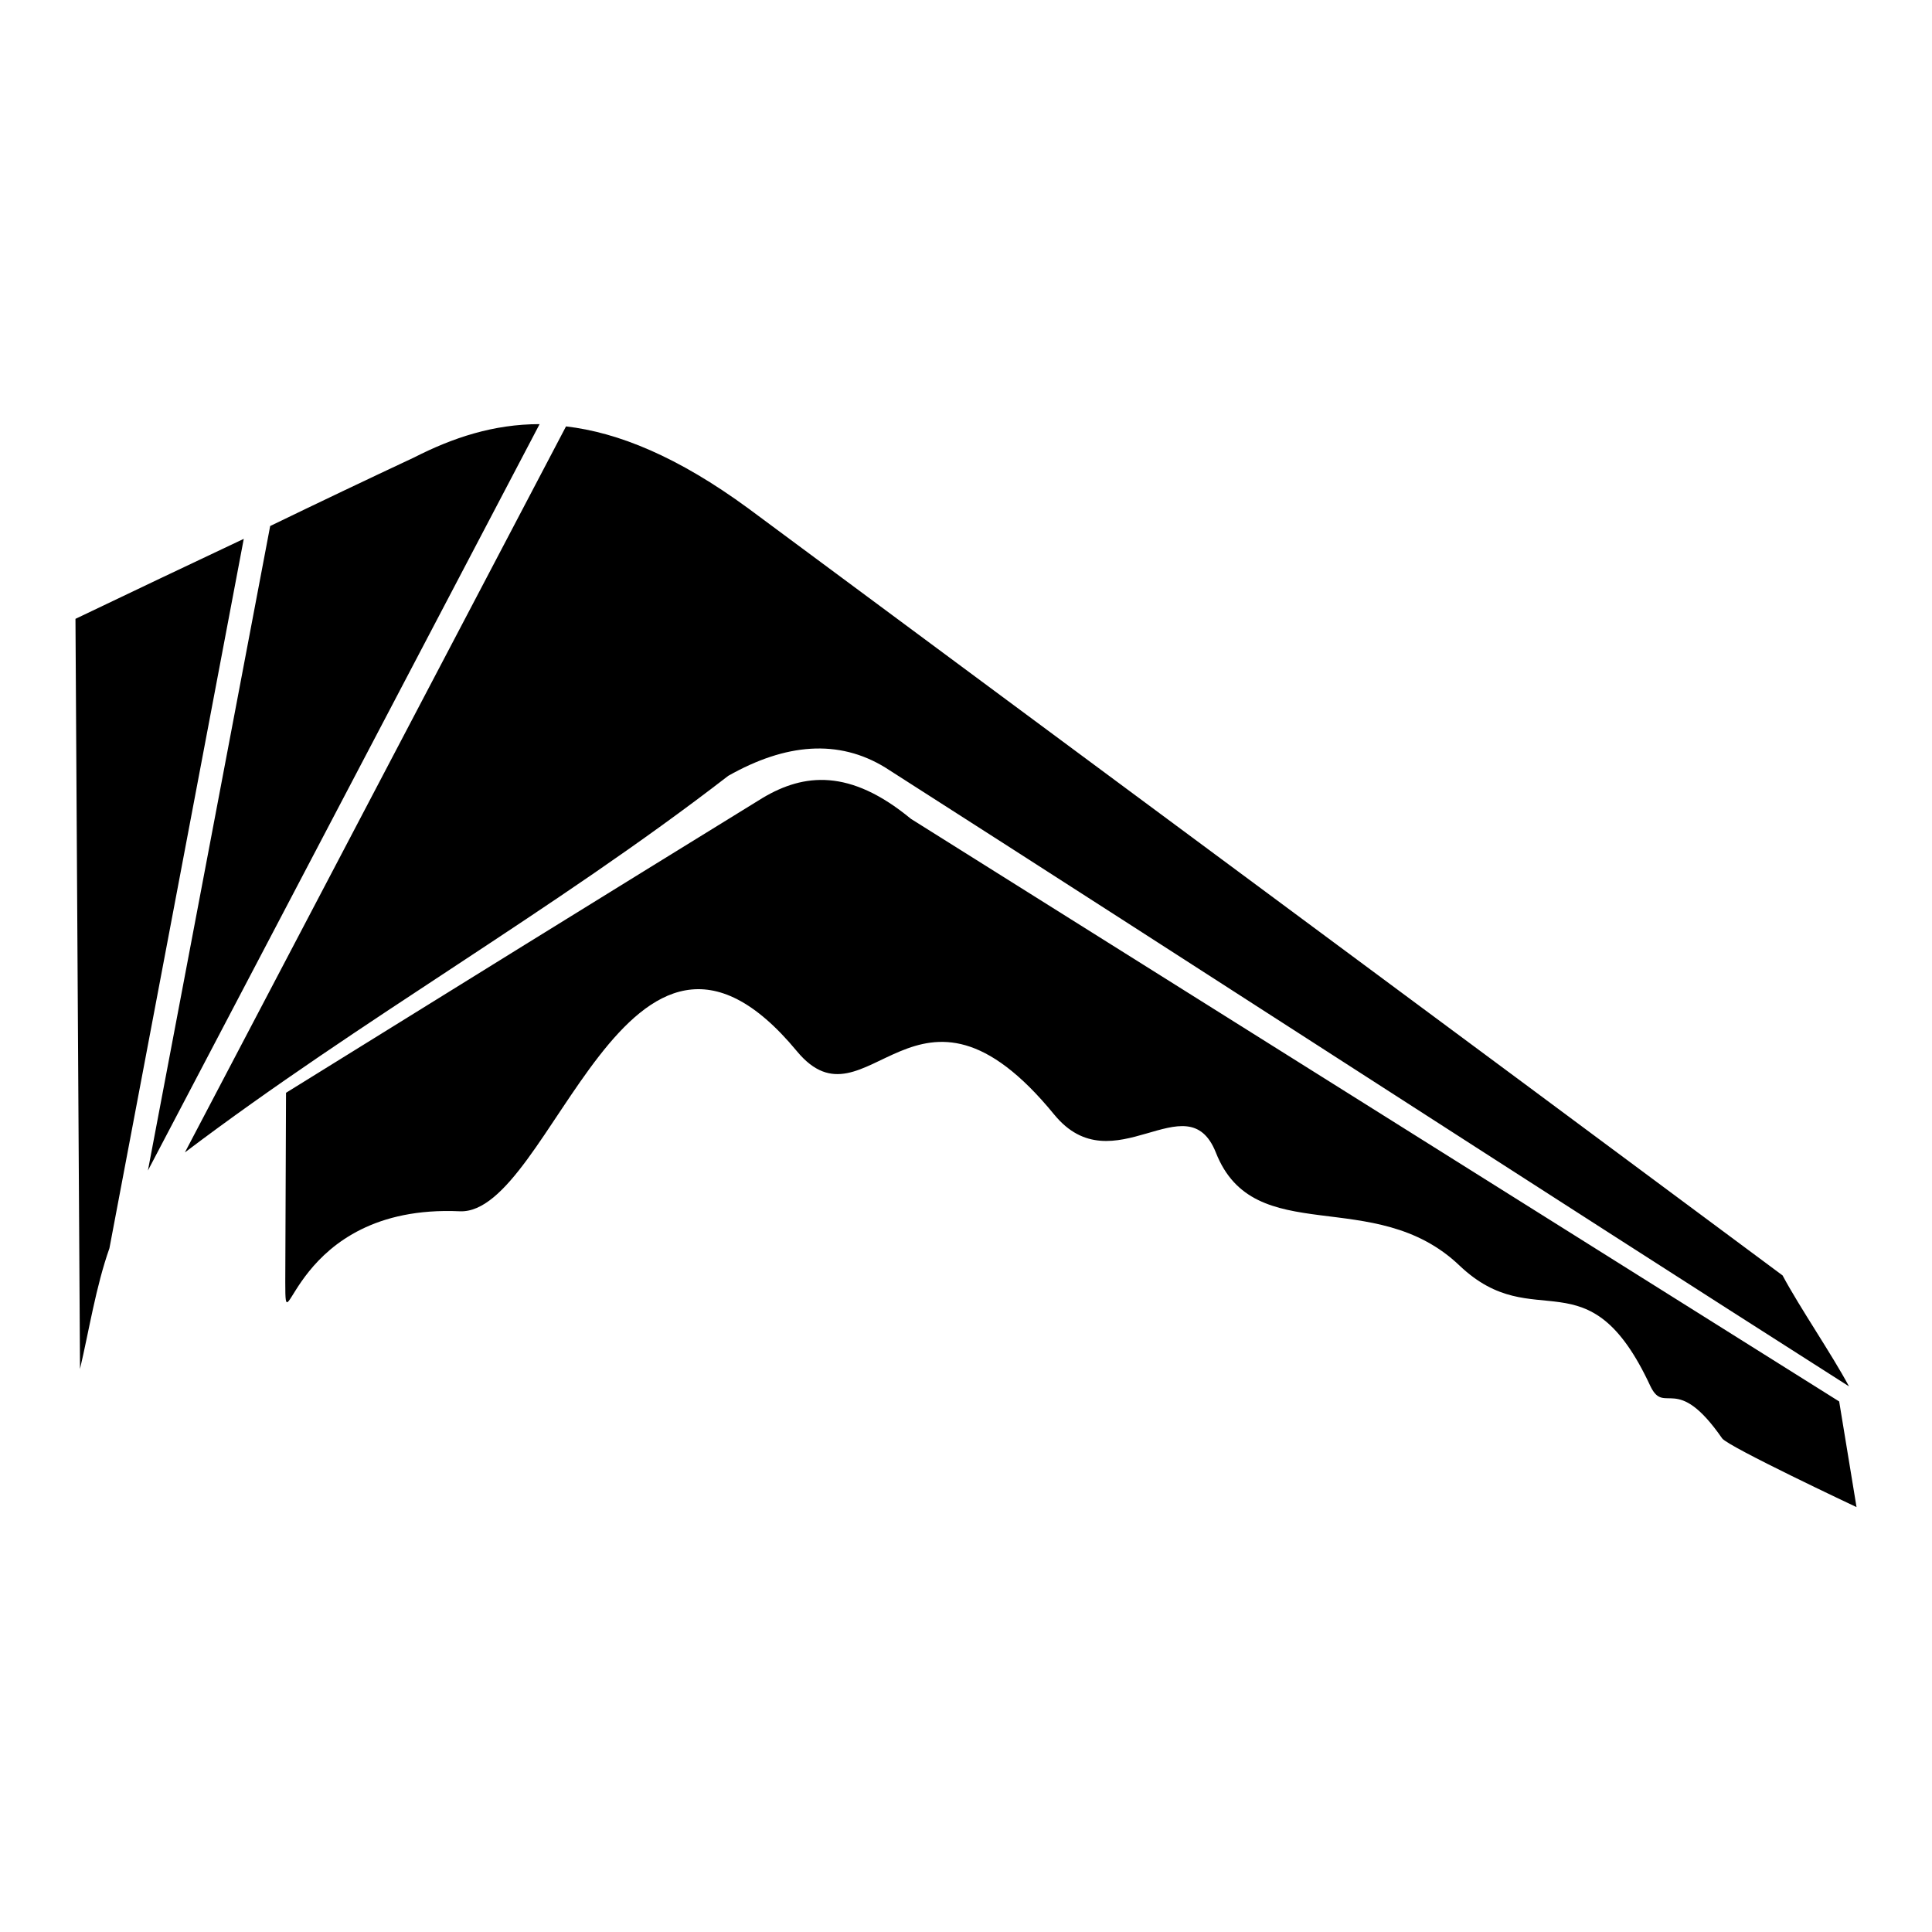 <?xml version="1.0" encoding="utf-8"?>
<!-- Svg Vector Icons : http://www.onlinewebfonts.com/icon -->
<!DOCTYPE svg PUBLIC "-//W3C//DTD SVG 1.1//EN" "http://www.w3.org/Graphics/SVG/1.1/DTD/svg11.dtd">
<svg version="1.1" xmlns="http://www.w3.org/2000/svg" xmlns:xlink="http://www.w3.org/1999/xlink" x="0px" y="0px" viewBox="0 0 256 256" enable-background="new 0 0 256 256" xml:space="preserve">
<g> <path fill="#000000" d="M246,199.7c0,0-17-8-17.8-9.1c-6.1-8.8-7.6-3-9.5-6.9c-8.3-17.9-15.3-6.5-25.3-16 c-11.3-10.8-27.2-2-32.3-15c-3.8-9.5-13.6,4.5-21.4-5c-18.3-22.4-24.8,2.8-34.1-8.4c-22.5-27.2-32.5,21.8-44.7,21.2 c-22.4-1-23.1,19.1-23.1,9.4l0.1-25.1c21.1-13.1,42.1-26.1,63.2-39.1c5.4-3.2,11.5-3.9,19.6,2.8l123,77.2L246,199.7L246,199.7z  M32.3,71.4c-7.4,3.5-14.8,7-22.3,10.6c0.2,33.1,0.4,66.2,0.6,99.4c1.2-5.1,2.1-10.9,3.9-16L32.3,71.4z M19.6,155.1l51.9-98.9 c-6.1,0-11.5,1.8-16.6,4.4c-6.4,3-12.7,6-19.1,9.1L19.6,155.1z M236.2,169c-45.6-33.9-91.3-67.7-137-101.6 C89.8,60.5,81.9,57.3,75,56.5l-50.5,96.2c23.4-17.7,48.7-31.9,72-49.9c7.6-4.3,14.6-4.9,20.8-1.1c41.9,26.8,85.8,55.3,127.7,82 C242.7,179.4,238.5,173.3,236.2,169z"/></g>
</svg>